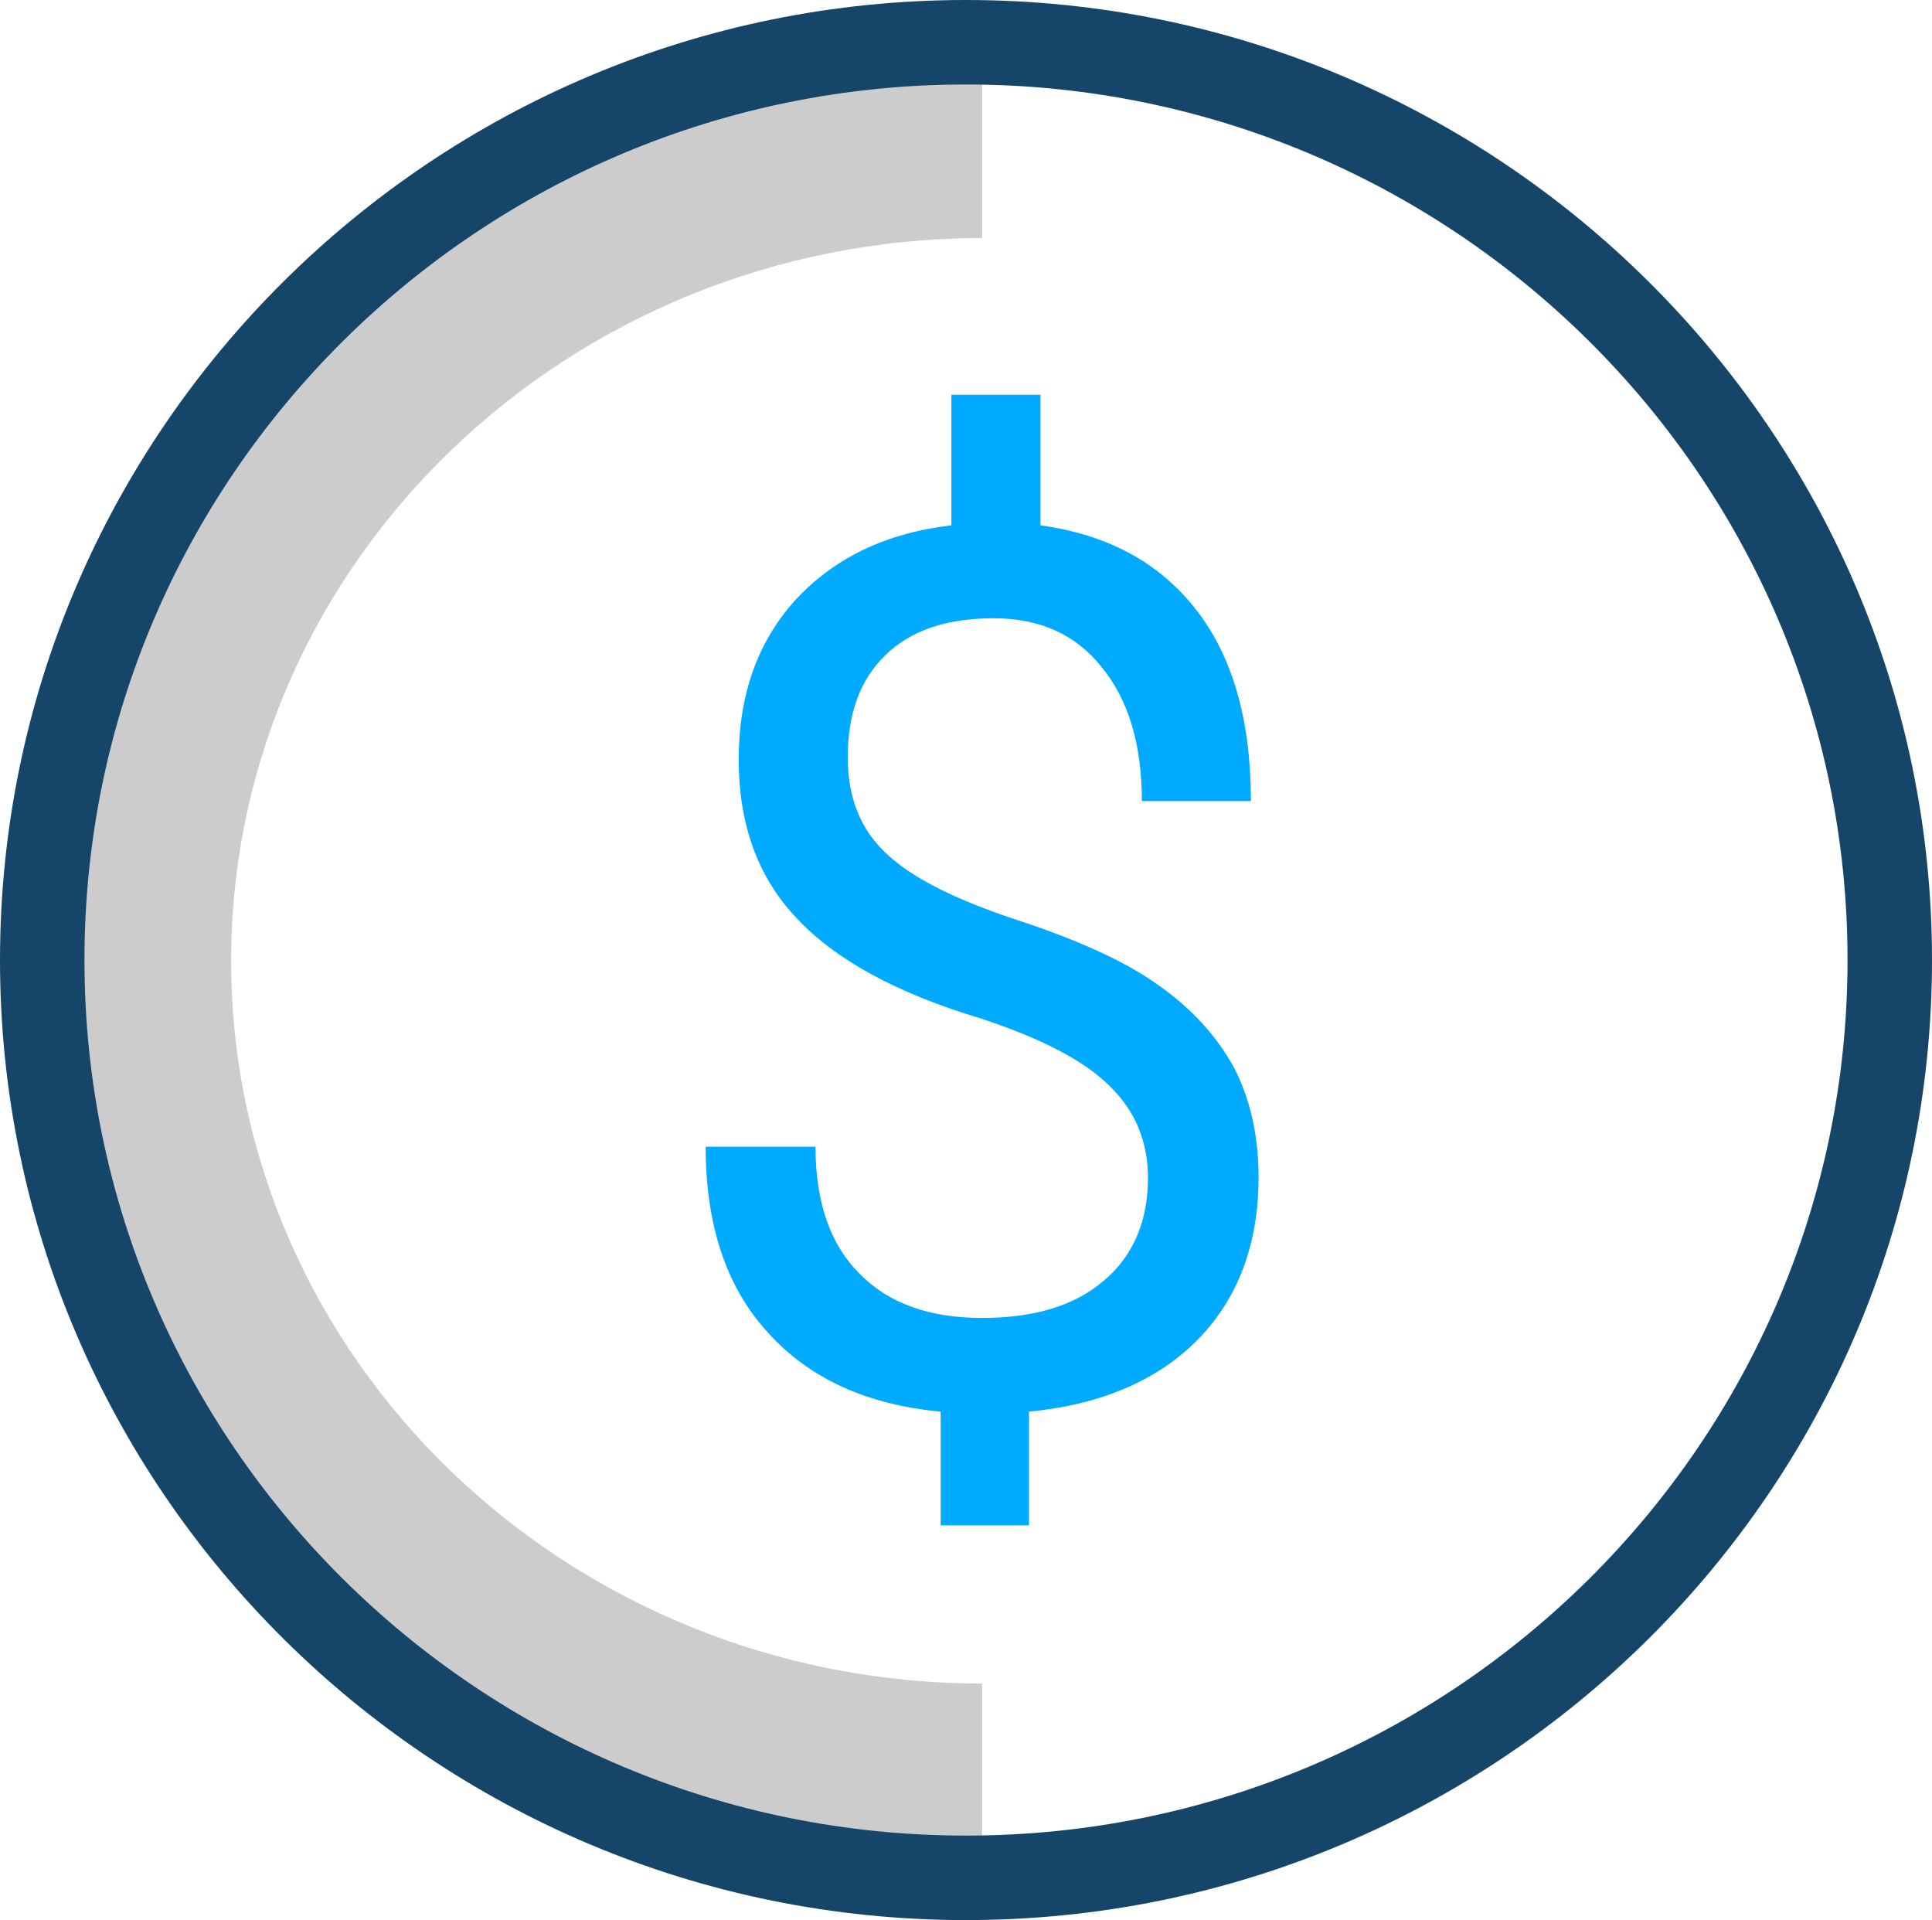 <?xml version="1.0" encoding="utf-8"?>
<!-- Generator: Adobe Illustrator 24.2.1, SVG Export Plug-In . SVG Version: 6.00 Build 0)  -->
<svg version="1.1" id="Layer_1" xmlns="http://www.w3.org/2000/svg" xmlns:xlink="http://www.w3.org/1999/xlink" x="0px" y="0px"
	 viewBox="0 0 251.6 250" style="enable-background:new 0 0 251.6 250;" xml:space="preserve">
<style type="text/css">
	.st0{fill:#CCCCCC;}
	.st1{fill:#16456A;}
	.st2{fill:#00AAFF;}
</style>
<g>
	<path class="st0" d="M127.9,241.3C61.8,241.3,8,189.2,8,125.1S61.8,8.9,127.9,8.9V31C74,31,30.1,73.2,30.1,125.1
		s43.9,94.1,97.8,94.1V241.3z"/>
	<g>
		<path class="st1" d="M125.8,250c69.4,0,125.8-56.1,125.8-125S195.1,0,125.8,0S0,56.1,0,125S56.4,250,125.8,250z M125.8,11
			c63.3,0,114.8,51.1,114.8,114s-51.5,114-114.8,114S11,187.9,11,125S62.5,11,125.8,11z"/>
	</g>
</g>
<g>
	<path class="st2" d="M149.5,153.4c0-4.7-1.6-8.7-5-12c-3.3-3.3-8.9-6.2-16.8-8.8c-11-3.3-19-7.7-24-13.1
		c-5.1-5.4-7.5-12.3-7.5-20.6c0-8.5,2.5-15.4,7.4-20.8c5-5.4,11.7-8.7,20.3-9.7v-17h11.6v17c8.7,1.2,15.4,4.8,20.2,10.9
		c4.8,6.1,7.2,14.4,7.2,25h-14.2c0-7.3-1.7-13.1-5.2-17.4c-3.4-4.3-8.1-6.4-14.1-6.4c-6.2,0-10.8,1.6-14.1,4.8
		c-3.3,3.2-4.9,7.6-4.9,13.3c0,5.3,1.7,9.5,5.1,12.6c3.4,3.2,9.1,6,17,8.6c7.9,2.6,14.1,5.4,18.4,8.5c4.4,3.1,7.6,6.7,9.8,10.7
		c2.1,4.1,3.2,8.8,3.2,14.3c0,8.7-2.7,15.8-7.9,21.1c-5.2,5.3-12.6,8.5-22,9.4v14.8h-11.5v-14.8c-9.6-0.9-17.1-4.3-22.5-10.3
		c-5.5-6-8.1-14.1-8.1-24.2h14.3c0,7.2,1.9,12.7,5.7,16.5c3.8,3.9,9.1,5.8,16,5.8c6.8,0,12.1-1.6,15.9-4.9
		C147.6,163.5,149.5,158.9,149.5,153.4z"/>
</g>
</svg>
